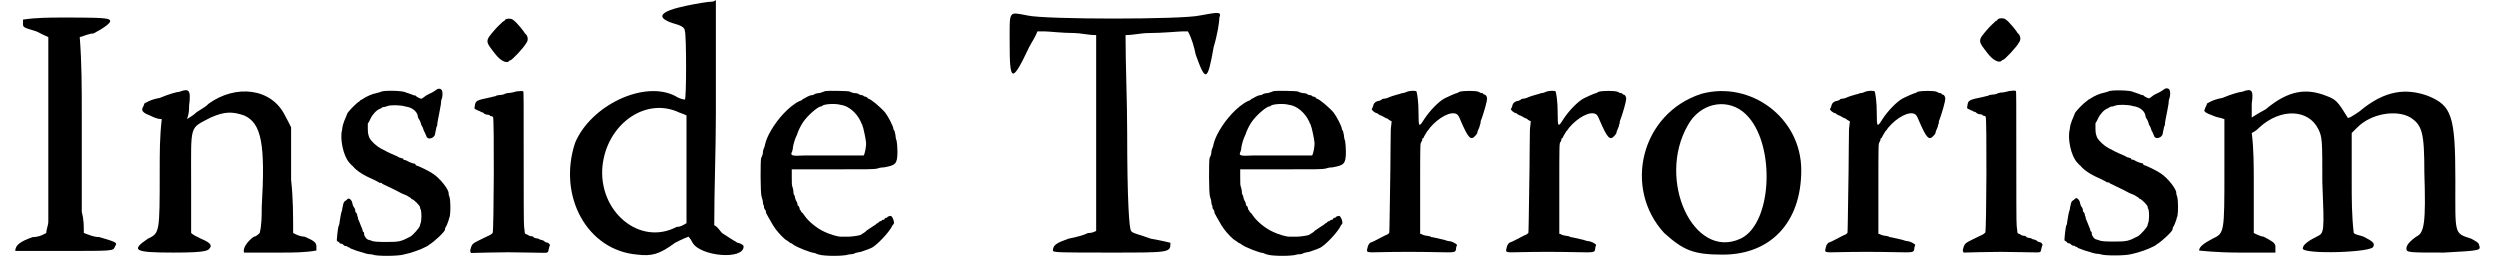 <?xml version='1.0' encoding='utf-8'?>
<svg xmlns="http://www.w3.org/2000/svg" xmlns:xlink="http://www.w3.org/1999/xlink" width="605px" height="63px" viewBox="0 0 6052 638" version="1.1">
<defs>
<path id="gl4391" d="M 120 4 C 86 4 52 4 19 9 C 19 9 19 14 19 19 C 19 28 19 28 52 38 C 62 43 72 48 81 52 C 81 120 81 192 81 264 C 81 379 81 489 81 504 C 81 513 76 523 76 532 C 67 537 57 542 43 542 C 14 552 0 561 0 576 C 0 576 57 576 120 576 C 240 576 240 576 244 566 C 249 556 254 556 206 542 C 192 542 182 537 168 532 C 168 513 168 499 163 480 C 163 456 163 345 163 240 C 163 177 163 115 158 52 C 172 48 182 43 192 43 C 220 28 240 14 230 9 C 225 4 177 4 120 4 z" fill="black"/><!-- width=254 height=590 -->
<path id="gl4392" d="M 105 9 C 100 9 81 14 57 24 C 33 28 19 38 19 38 C 19 43 14 48 14 52 C 14 57 19 62 33 67 C 43 72 52 76 62 76 C 57 120 57 158 57 201 C 57 355 57 355 28 369 C -15 398 -5 403 91 403 C 177 403 177 398 182 388 C 182 384 182 379 158 369 C 148 364 139 360 134 355 C 134 316 134 273 134 230 C 134 86 129 100 182 72 C 216 57 235 57 264 67 C 307 86 316 139 307 292 C 307 312 307 336 302 355 C 297 360 292 364 288 364 C 273 374 259 393 264 403 C 264 403 307 403 355 403 C 384 403 412 403 441 398 C 441 398 441 393 441 388 C 441 379 436 374 412 364 C 403 364 393 360 384 355 C 384 312 384 268 379 225 C 379 182 379 139 379 96 C 374 86 369 76 364 67 C 331 0 244 -10 177 38 C 168 48 148 57 144 62 C 139 67 129 72 124 76 C 129 62 129 52 129 43 C 134 4 129 0 105 9 z" fill="black"/><!-- width=456 height=412 -->
<path id="gl4393" d="M 253 6 C 252 7 248 9 244 12 C 241 14 237 16 237 16 C 236 16 231 19 225 22 C 219 27 214 30 213 30 C 211 30 200 25 199 22 C 199 22 198 22 196 22 C 195 22 192 20 188 19 C 184 18 181 16 180 16 C 178 16 176 15 174 14 C 166 10 120 9 114 13 C 112 14 108 15 104 16 C 93 18 79 24 69 31 C 66 33 62 34 62 36 C 54 40 31 64 31 68 C 31 69 27 78 24 85 C 24 86 22 91 21 94 C 20 98 19 104 19 106 C 13 128 22 171 37 187 C 39 189 43 194 45 195 C 55 207 70 217 100 230 C 104 232 109 235 109 235 C 109 236 111 236 114 236 C 115 236 117 237 117 238 C 117 238 122 241 127 243 C 140 249 164 261 165 262 C 166 262 171 265 177 267 C 182 270 187 273 187 273 C 188 274 189 276 190 276 C 194 276 210 292 210 296 C 210 296 210 300 212 302 C 214 309 214 330 211 336 C 210 338 210 339 210 340 C 210 345 193 364 186 368 C 163 380 159 381 127 381 C 105 381 98 380 94 379 C 91 378 86 376 85 376 C 80 376 73 367 73 362 C 73 361 73 358 72 357 C 70 356 69 354 69 351 C 68 348 63 337 61 331 C 60 328 58 325 58 324 C 58 322 58 320 57 319 C 56 318 56 315 56 315 C 56 314 55 310 52 308 C 51 306 51 303 51 302 C 51 302 50 298 48 296 C 46 294 46 291 45 290 C 45 289 44 285 43 282 C 39 274 34 273 31 277 C 30 278 28 280 27 280 C 24 282 22 285 21 292 C 20 296 19 301 19 303 C 16 310 15 320 13 331 C 13 334 12 340 10 343 C 8 352 6 373 6 376 C 6 379 8 380 9 380 C 10 381 13 382 13 384 C 14 385 15 385 16 385 C 18 385 20 386 21 387 C 22 388 25 391 27 391 C 30 391 32 392 33 393 C 33 394 34 394 36 394 C 36 394 38 396 40 397 C 45 399 55 403 63 405 C 67 406 72 408 76 409 C 80 410 84 411 86 411 C 87 411 91 411 94 412 C 102 416 154 416 169 412 C 189 408 213 399 224 393 C 224 393 229 391 232 388 C 244 381 271 356 271 351 C 271 350 271 349 272 346 C 274 344 279 332 280 328 C 280 326 282 321 283 318 C 285 307 285 279 282 270 C 280 266 280 262 280 261 C 280 252 259 225 242 214 C 234 208 205 194 202 194 C 201 194 200 193 199 192 C 199 190 198 189 196 189 C 194 189 184 186 178 182 C 176 181 174 180 171 180 C 170 180 169 178 169 178 C 169 177 168 176 166 176 C 166 176 162 175 159 174 C 156 172 150 169 147 168 C 139 165 121 156 118 154 C 118 154 116 153 114 152 C 103 146 91 135 86 126 C 84 120 82 117 82 104 C 82 99 82 94 82 91 C 85 87 86 84 88 80 C 93 69 103 58 111 55 C 114 54 116 52 118 51 C 120 50 122 50 123 50 C 124 50 128 49 130 48 C 136 45 162 45 174 49 C 190 51 201 60 204 70 C 204 73 205 75 206 78 C 207 79 210 84 211 87 C 212 92 214 97 216 99 C 217 102 218 105 220 110 C 222 112 223 117 224 118 C 224 118 225 121 226 123 C 230 132 246 126 247 116 C 247 114 248 109 249 106 C 249 104 250 99 252 96 C 252 92 253 86 254 81 C 256 72 259 55 261 44 C 261 39 262 32 264 28 C 267 12 264 3 253 6 z" fill="black"/><!-- width=294 height=423 -->
<path id="gl4394" d="M 88 4 C 87 6 85 8 82 9 C 79 12 68 22 63 28 C 38 57 38 56 63 88 C 76 105 91 112 97 106 C 98 104 99 104 100 104 C 104 104 134 72 139 62 C 144 56 144 48 140 42 C 139 40 136 38 136 38 C 136 36 115 9 106 4 C 102 1 92 1 88 4 M 116 180 C 115 180 111 181 108 182 C 104 183 99 184 94 184 C 92 184 86 186 85 187 C 82 188 78 189 73 189 C 70 189 66 190 63 192 C 62 192 57 193 54 194 C 16 202 15 202 13 217 C 12 222 12 222 15 224 C 19 225 22 228 24 228 C 25 228 27 229 28 230 C 28 231 30 231 31 231 C 32 231 34 232 37 235 C 39 236 42 237 43 237 C 44 237 46 237 49 238 C 51 241 54 241 55 241 C 56 241 57 242 58 243 C 61 247 60 521 57 527 C 56 528 52 532 44 535 C 7 553 8 552 4 562 C 2 569 1 571 3 574 C 3 574 3 575 4 576 C 16 576 30 575 43 575 C 90 574 98 574 148 575 C 189 576 189 576 192 574 C 194 571 194 569 194 568 C 195 566 195 563 196 560 C 198 557 198 556 194 552 C 193 551 190 550 188 550 C 187 550 184 548 182 546 C 180 545 177 544 177 544 C 176 544 174 544 171 542 C 170 541 166 540 164 540 C 163 540 159 539 158 538 C 157 536 154 535 154 535 C 153 535 150 535 147 534 C 145 533 141 530 139 530 C 135 528 136 529 134 511 C 133 506 133 431 133 342 C 133 208 133 180 132 180 C 129 178 120 180 116 180 z" fill="black"/><!-- width=206 height=586 -->
<path id="gl4395" d="M 292 14 C 225 28 216 43 259 57 C 278 62 288 67 288 76 C 292 86 292 244 288 244 C 288 244 278 244 264 235 C 187 196 57 259 19 350 C -24 480 48 614 172 624 C 206 628 225 624 264 595 C 283 585 297 580 297 580 C 297 580 302 585 307 595 C 326 628 432 638 432 604 C 432 600 422 595 417 595 C 408 590 393 580 379 571 C 374 566 369 556 360 552 C 360 460 364 369 364 278 C 364 187 364 96 364 0 C 360 4 355 4 355 4 C 345 4 316 9 292 14 M 268 273 C 278 278 283 278 292 283 C 292 326 292 369 292 417 C 292 460 292 504 292 547 C 283 552 278 556 268 556 C 177 604 76 518 86 408 C 96 307 187 240 268 273 z" fill="black"/><!-- width=441 height=638 -->
<path id="gl4396" d="M 168 2 C 165 3 162 3 162 4 C 160 4 157 6 152 7 C 148 7 144 8 141 9 C 139 10 136 12 136 12 C 135 12 132 12 129 13 C 127 14 121 16 117 19 C 115 20 110 22 109 24 C 108 25 105 26 105 26 C 105 26 99 28 92 33 C 67 50 43 79 28 108 C 22 120 20 127 18 135 C 18 138 16 141 15 144 C 14 146 13 151 13 156 C 12 160 10 165 9 166 C 7 170 7 255 10 260 C 10 263 13 269 13 272 C 13 276 14 281 15 282 C 16 283 16 285 16 288 C 16 289 18 293 20 295 C 21 297 21 300 21 301 C 22 303 32 321 38 331 C 46 344 56 355 67 365 C 73 369 79 373 80 374 C 81 375 82 375 82 375 C 84 375 85 377 87 378 C 96 385 132 399 140 399 C 141 399 146 402 151 403 C 164 407 211 407 222 403 C 225 402 229 402 231 402 C 232 402 237 401 240 399 C 243 398 249 397 254 396 C 261 393 270 391 278 387 C 290 383 323 348 330 333 C 331 331 332 329 333 329 C 337 326 332 311 327 308 C 326 308 318 309 318 312 C 318 312 317 313 314 313 C 312 314 311 315 311 317 C 311 317 308 318 306 318 C 305 319 303 320 303 321 C 303 321 302 321 301 321 C 300 321 297 323 296 325 C 294 326 291 327 290 329 C 287 331 267 344 266 345 C 266 347 258 351 252 355 C 246 357 224 360 216 359 C 212 359 207 359 204 359 C 196 359 176 353 164 347 C 146 339 124 321 115 307 C 112 303 110 300 109 300 C 108 299 106 297 106 295 C 106 294 105 294 105 294 C 104 294 103 291 103 289 C 102 285 100 283 99 283 C 98 282 98 279 98 279 C 98 278 97 275 96 273 C 94 271 93 266 92 264 C 92 261 91 258 90 257 C 88 254 88 251 88 248 C 88 246 87 241 86 238 C 84 234 84 228 84 213 C 84 207 84 200 84 194 C 117 194 151 194 183 194 C 276 194 285 194 294 192 C 299 190 306 189 311 189 C 338 184 343 181 343 151 C 343 139 342 130 341 124 C 339 120 338 112 338 109 C 337 105 336 102 336 100 C 335 99 333 97 333 94 C 332 87 320 64 313 55 C 302 42 277 21 272 21 C 271 21 270 20 270 19 C 269 18 266 16 265 16 C 263 16 260 15 260 14 C 259 13 257 12 254 12 C 252 12 248 10 247 9 C 246 8 241 7 236 7 C 231 6 226 4 225 3 C 223 2 175 1 168 2 M 204 36 C 223 38 243 56 252 75 C 253 76 254 80 255 82 C 257 84 257 86 257 86 C 257 87 258 90 259 92 C 260 96 265 117 266 128 C 267 136 263 158 260 160 C 260 160 232 160 201 160 C 169 160 130 160 116 160 C 82 162 80 160 85 150 C 86 147 87 142 87 139 C 88 133 92 118 96 111 C 97 109 98 106 98 106 C 98 104 106 86 112 78 C 123 62 145 43 154 40 C 157 40 159 39 159 38 C 164 34 190 32 204 36 z" fill="black"/><!-- width=350 height=413 -->
<path id="gl4397" d="M 4 76 C 4 172 9 177 52 86 C 57 76 67 62 72 48 C 76 48 86 48 91 48 C 100 48 134 52 163 52 C 177 52 196 57 216 57 C 216 139 216 216 216 297 C 216 379 216 460 216 537 C 206 542 201 542 196 542 C 187 547 168 552 148 556 C 120 566 110 571 110 585 C 110 590 129 590 254 590 C 398 590 398 590 398 566 C 398 566 379 561 350 556 C 326 547 302 542 302 537 C 297 537 292 460 292 297 C 292 216 288 134 288 57 C 307 57 326 52 345 52 C 379 52 417 48 427 48 C 432 48 436 48 441 48 C 451 67 456 86 460 105 C 484 172 489 172 504 86 C 513 57 518 24 518 14 C 523 0 518 0 470 9 C 427 19 91 19 48 9 C 0 0 4 -5 4 76 z" fill="black"/><!-- width=528 height=600 -->
<path id="gl4396" d="M 168 2 C 165 3 162 3 162 4 C 160 4 157 6 152 7 C 148 7 144 8 141 9 C 139 10 136 12 136 12 C 135 12 132 12 129 13 C 127 14 121 16 117 19 C 115 20 110 22 109 24 C 108 25 105 26 105 26 C 105 26 99 28 92 33 C 67 50 43 79 28 108 C 22 120 20 127 18 135 C 18 138 16 141 15 144 C 14 146 13 151 13 156 C 12 160 10 165 9 166 C 7 170 7 255 10 260 C 10 263 13 269 13 272 C 13 276 14 281 15 282 C 16 283 16 285 16 288 C 16 289 18 293 20 295 C 21 297 21 300 21 301 C 22 303 32 321 38 331 C 46 344 56 355 67 365 C 73 369 79 373 80 374 C 81 375 82 375 82 375 C 84 375 85 377 87 378 C 96 385 132 399 140 399 C 141 399 146 402 151 403 C 164 407 211 407 222 403 C 225 402 229 402 231 402 C 232 402 237 401 240 399 C 243 398 249 397 254 396 C 261 393 270 391 278 387 C 290 383 323 348 330 333 C 331 331 332 329 333 329 C 337 326 332 311 327 308 C 326 308 318 309 318 312 C 318 312 317 313 314 313 C 312 314 311 315 311 317 C 311 317 308 318 306 318 C 305 319 303 320 303 321 C 303 321 302 321 301 321 C 300 321 297 323 296 325 C 294 326 291 327 290 329 C 287 331 267 344 266 345 C 266 347 258 351 252 355 C 246 357 224 360 216 359 C 212 359 207 359 204 359 C 196 359 176 353 164 347 C 146 339 124 321 115 307 C 112 303 110 300 109 300 C 108 299 106 297 106 295 C 106 294 105 294 105 294 C 104 294 103 291 103 289 C 102 285 100 283 99 283 C 98 282 98 279 98 279 C 98 278 97 275 96 273 C 94 271 93 266 92 264 C 92 261 91 258 90 257 C 88 254 88 251 88 248 C 88 246 87 241 86 238 C 84 234 84 228 84 213 C 84 207 84 200 84 194 C 117 194 151 194 183 194 C 276 194 285 194 294 192 C 299 190 306 189 311 189 C 338 184 343 181 343 151 C 343 139 342 130 341 124 C 339 120 338 112 338 109 C 337 105 336 102 336 100 C 335 99 333 97 333 94 C 332 87 320 64 313 55 C 302 42 277 21 272 21 C 271 21 270 20 270 19 C 269 18 266 16 265 16 C 263 16 260 15 260 14 C 259 13 257 12 254 12 C 252 12 248 10 247 9 C 246 8 241 7 236 7 C 231 6 226 4 225 3 C 223 2 175 1 168 2 M 204 36 C 223 38 243 56 252 75 C 253 76 254 80 255 82 C 257 84 257 86 257 86 C 257 87 258 90 259 92 C 260 96 265 117 266 128 C 267 136 263 158 260 160 C 260 160 232 160 201 160 C 169 160 130 160 116 160 C 82 162 80 160 85 150 C 86 147 87 142 87 139 C 88 133 92 118 96 111 C 97 109 98 106 98 106 C 98 104 106 86 112 78 C 123 62 145 43 154 40 C 157 40 159 39 159 38 C 164 34 190 32 204 36 z" fill="black"/><!-- width=350 height=413 -->
<path id="gl4608" d="M 106 8 C 103 9 97 12 94 12 C 92 12 88 13 87 14 C 86 14 82 15 79 16 C 72 18 62 21 56 24 C 54 25 49 26 46 26 C 44 26 42 27 42 28 C 42 28 39 30 36 31 C 27 32 22 37 21 43 C 20 45 19 49 19 49 C 15 51 19 56 26 60 C 28 61 31 62 32 62 C 32 63 34 64 37 66 C 38 66 43 68 46 70 C 50 72 52 74 54 74 C 55 74 57 75 60 78 C 62 79 63 80 66 81 C 66 88 64 96 64 103 C 64 115 63 158 63 199 C 61 321 61 355 60 355 C 60 356 57 357 55 359 C 52 360 50 361 50 361 C 46 363 18 378 16 378 C 13 378 8 384 7 391 C 4 403 3 403 39 402 C 79 401 133 401 178 402 C 223 403 223 403 224 393 C 224 390 225 387 226 386 C 226 385 226 384 226 384 C 225 381 212 375 208 375 C 207 375 204 375 202 374 C 200 373 193 371 174 367 C 170 366 165 365 163 365 C 162 363 158 363 154 362 C 152 362 147 361 144 360 C 141 359 139 357 136 357 C 136 320 136 283 136 246 C 136 136 136 135 139 132 C 140 130 141 128 141 127 C 141 127 141 124 142 123 C 144 123 145 121 145 120 C 146 117 151 110 153 106 C 154 105 157 102 160 97 C 181 72 212 55 226 64 C 229 66 231 69 235 79 C 254 123 260 129 271 117 C 273 115 276 111 276 110 C 276 108 277 105 278 103 C 279 100 281 97 282 93 C 282 91 283 87 284 87 C 284 87 284 85 284 84 C 284 82 285 78 287 74 C 293 57 300 32 300 26 C 300 21 297 16 294 16 C 293 16 291 15 290 13 C 289 12 287 12 285 12 C 284 12 282 10 279 9 C 273 6 242 6 232 9 C 228 12 224 13 223 13 C 222 13 204 21 196 25 C 181 33 159 56 146 76 C 133 97 132 96 132 60 C 132 34 129 14 127 8 C 124 6 114 6 106 8 z" fill="black"/><!-- width=307 height=413 -->
<path id="gl4608" d="M 106 8 C 103 9 97 12 94 12 C 92 12 88 13 87 14 C 86 14 82 15 79 16 C 72 18 62 21 56 24 C 54 25 49 26 46 26 C 44 26 42 27 42 28 C 42 28 39 30 36 31 C 27 32 22 37 21 43 C 20 45 19 49 19 49 C 15 51 19 56 26 60 C 28 61 31 62 32 62 C 32 63 34 64 37 66 C 38 66 43 68 46 70 C 50 72 52 74 54 74 C 55 74 57 75 60 78 C 62 79 63 80 66 81 C 66 88 64 96 64 103 C 64 115 63 158 63 199 C 61 321 61 355 60 355 C 60 356 57 357 55 359 C 52 360 50 361 50 361 C 46 363 18 378 16 378 C 13 378 8 384 7 391 C 4 403 3 403 39 402 C 79 401 133 401 178 402 C 223 403 223 403 224 393 C 224 390 225 387 226 386 C 226 385 226 384 226 384 C 225 381 212 375 208 375 C 207 375 204 375 202 374 C 200 373 193 371 174 367 C 170 366 165 365 163 365 C 162 363 158 363 154 362 C 152 362 147 361 144 360 C 141 359 139 357 136 357 C 136 320 136 283 136 246 C 136 136 136 135 139 132 C 140 130 141 128 141 127 C 141 127 141 124 142 123 C 144 123 145 121 145 120 C 146 117 151 110 153 106 C 154 105 157 102 160 97 C 181 72 212 55 226 64 C 229 66 231 69 235 79 C 254 123 260 129 271 117 C 273 115 276 111 276 110 C 276 108 277 105 278 103 C 279 100 281 97 282 93 C 282 91 283 87 284 87 C 284 87 284 85 284 84 C 284 82 285 78 287 74 C 293 57 300 32 300 26 C 300 21 297 16 294 16 C 293 16 291 15 290 13 C 289 12 287 12 285 12 C 284 12 282 10 279 9 C 273 6 242 6 232 9 C 228 12 224 13 223 13 C 222 13 204 21 196 25 C 181 33 159 56 146 76 C 133 97 132 96 132 60 C 132 34 129 14 127 8 C 124 6 114 6 106 8 z" fill="black"/><!-- width=307 height=413 -->
<path id="gl4609" d="M 148 9 C 0 57 -44 240 57 350 C 105 393 129 403 201 403 C 316 403 393 326 393 196 C 393 67 268 -24 148 9 M 249 52 C 331 115 326 326 244 364 C 129 417 38 220 115 86 C 144 33 206 19 249 52 z" fill="black"/><!-- width=403 height=412 -->
<path id="gl4608" d="M 106 8 C 103 9 97 12 94 12 C 92 12 88 13 87 14 C 86 14 82 15 79 16 C 72 18 62 21 56 24 C 54 25 49 26 46 26 C 44 26 42 27 42 28 C 42 28 39 30 36 31 C 27 32 22 37 21 43 C 20 45 19 49 19 49 C 15 51 19 56 26 60 C 28 61 31 62 32 62 C 32 63 34 64 37 66 C 38 66 43 68 46 70 C 50 72 52 74 54 74 C 55 74 57 75 60 78 C 62 79 63 80 66 81 C 66 88 64 96 64 103 C 64 115 63 158 63 199 C 61 321 61 355 60 355 C 60 356 57 357 55 359 C 52 360 50 361 50 361 C 46 363 18 378 16 378 C 13 378 8 384 7 391 C 4 403 3 403 39 402 C 79 401 133 401 178 402 C 223 403 223 403 224 393 C 224 390 225 387 226 386 C 226 385 226 384 226 384 C 225 381 212 375 208 375 C 207 375 204 375 202 374 C 200 373 193 371 174 367 C 170 366 165 365 163 365 C 162 363 158 363 154 362 C 152 362 147 361 144 360 C 141 359 139 357 136 357 C 136 320 136 283 136 246 C 136 136 136 135 139 132 C 140 130 141 128 141 127 C 141 127 141 124 142 123 C 144 123 145 121 145 120 C 146 117 151 110 153 106 C 154 105 157 102 160 97 C 181 72 212 55 226 64 C 229 66 231 69 235 79 C 254 123 260 129 271 117 C 273 115 276 111 276 110 C 276 108 277 105 278 103 C 279 100 281 97 282 93 C 282 91 283 87 284 87 C 284 87 284 85 284 84 C 284 82 285 78 287 74 C 293 57 300 32 300 26 C 300 21 297 16 294 16 C 293 16 291 15 290 13 C 289 12 287 12 285 12 C 284 12 282 10 279 9 C 273 6 242 6 232 9 C 228 12 224 13 223 13 C 222 13 204 21 196 25 C 181 33 159 56 146 76 C 133 97 132 96 132 60 C 132 34 129 14 127 8 C 124 6 114 6 106 8 z" fill="black"/><!-- width=307 height=413 -->
<path id="gl4394" d="M 88 4 C 87 6 85 8 82 9 C 79 12 68 22 63 28 C 38 57 38 56 63 88 C 76 105 91 112 97 106 C 98 104 99 104 100 104 C 104 104 134 72 139 62 C 144 56 144 48 140 42 C 139 40 136 38 136 38 C 136 36 115 9 106 4 C 102 1 92 1 88 4 M 116 180 C 115 180 111 181 108 182 C 104 183 99 184 94 184 C 92 184 86 186 85 187 C 82 188 78 189 73 189 C 70 189 66 190 63 192 C 62 192 57 193 54 194 C 16 202 15 202 13 217 C 12 222 12 222 15 224 C 19 225 22 228 24 228 C 25 228 27 229 28 230 C 28 231 30 231 31 231 C 32 231 34 232 37 235 C 39 236 42 237 43 237 C 44 237 46 237 49 238 C 51 241 54 241 55 241 C 56 241 57 242 58 243 C 61 247 60 521 57 527 C 56 528 52 532 44 535 C 7 553 8 552 4 562 C 2 569 1 571 3 574 C 3 574 3 575 4 576 C 16 576 30 575 43 575 C 90 574 98 574 148 575 C 189 576 189 576 192 574 C 194 571 194 569 194 568 C 195 566 195 563 196 560 C 198 557 198 556 194 552 C 193 551 190 550 188 550 C 187 550 184 548 182 546 C 180 545 177 544 177 544 C 176 544 174 544 171 542 C 170 541 166 540 164 540 C 163 540 159 539 158 538 C 157 536 154 535 154 535 C 153 535 150 535 147 534 C 145 533 141 530 139 530 C 135 528 136 529 134 511 C 133 506 133 431 133 342 C 133 208 133 180 132 180 C 129 178 120 180 116 180 z" fill="black"/><!-- width=206 height=586 -->
<path id="gl4393" d="M 253 6 C 252 7 248 9 244 12 C 241 14 237 16 237 16 C 236 16 231 19 225 22 C 219 27 214 30 213 30 C 211 30 200 25 199 22 C 199 22 198 22 196 22 C 195 22 192 20 188 19 C 184 18 181 16 180 16 C 178 16 176 15 174 14 C 166 10 120 9 114 13 C 112 14 108 15 104 16 C 93 18 79 24 69 31 C 66 33 62 34 62 36 C 54 40 31 64 31 68 C 31 69 27 78 24 85 C 24 86 22 91 21 94 C 20 98 19 104 19 106 C 13 128 22 171 37 187 C 39 189 43 194 45 195 C 55 207 70 217 100 230 C 104 232 109 235 109 235 C 109 236 111 236 114 236 C 115 236 117 237 117 238 C 117 238 122 241 127 243 C 140 249 164 261 165 262 C 166 262 171 265 177 267 C 182 270 187 273 187 273 C 188 274 189 276 190 276 C 194 276 210 292 210 296 C 210 296 210 300 212 302 C 214 309 214 330 211 336 C 210 338 210 339 210 340 C 210 345 193 364 186 368 C 163 380 159 381 127 381 C 105 381 98 380 94 379 C 91 378 86 376 85 376 C 80 376 73 367 73 362 C 73 361 73 358 72 357 C 70 356 69 354 69 351 C 68 348 63 337 61 331 C 60 328 58 325 58 324 C 58 322 58 320 57 319 C 56 318 56 315 56 315 C 56 314 55 310 52 308 C 51 306 51 303 51 302 C 51 302 50 298 48 296 C 46 294 46 291 45 290 C 45 289 44 285 43 282 C 39 274 34 273 31 277 C 30 278 28 280 27 280 C 24 282 22 285 21 292 C 20 296 19 301 19 303 C 16 310 15 320 13 331 C 13 334 12 340 10 343 C 8 352 6 373 6 376 C 6 379 8 380 9 380 C 10 381 13 382 13 384 C 14 385 15 385 16 385 C 18 385 20 386 21 387 C 22 388 25 391 27 391 C 30 391 32 392 33 393 C 33 394 34 394 36 394 C 36 394 38 396 40 397 C 45 399 55 403 63 405 C 67 406 72 408 76 409 C 80 410 84 411 86 411 C 87 411 91 411 94 412 C 102 416 154 416 169 412 C 189 408 213 399 224 393 C 224 393 229 391 232 388 C 244 381 271 356 271 351 C 271 350 271 349 272 346 C 274 344 279 332 280 328 C 280 326 282 321 283 318 C 285 307 285 279 282 270 C 280 266 280 262 280 261 C 280 252 259 225 242 214 C 234 208 205 194 202 194 C 201 194 200 193 199 192 C 199 190 198 189 196 189 C 194 189 184 186 178 182 C 176 181 174 180 171 180 C 170 180 169 178 169 178 C 169 177 168 176 166 176 C 166 176 162 175 159 174 C 156 172 150 169 147 168 C 139 165 121 156 118 154 C 118 154 116 153 114 152 C 103 146 91 135 86 126 C 84 120 82 117 82 104 C 82 99 82 94 82 91 C 85 87 86 84 88 80 C 93 69 103 58 111 55 C 114 54 116 52 118 51 C 120 50 122 50 123 50 C 124 50 128 49 130 48 C 136 45 162 45 174 49 C 190 51 201 60 204 70 C 204 73 205 75 206 78 C 207 79 210 84 211 87 C 212 92 214 97 216 99 C 217 102 218 105 220 110 C 222 112 223 117 224 118 C 224 118 225 121 226 123 C 230 132 246 126 247 116 C 247 114 248 109 249 106 C 249 104 250 99 252 96 C 252 92 253 86 254 81 C 256 72 259 55 261 44 C 261 39 262 32 264 28 C 267 12 264 3 253 6 z" fill="black"/><!-- width=294 height=423 -->
<path id="gl4610" d="M 105 9 C 100 9 81 14 57 24 C 33 28 19 38 19 38 C 19 43 14 48 14 52 C 9 57 19 62 33 67 C 43 72 52 72 62 76 C 62 120 62 158 62 201 C 62 355 62 355 33 369 C 14 379 0 388 0 398 C 0 398 43 403 96 403 C 124 403 153 403 187 403 C 187 398 187 393 187 388 C 187 379 177 374 158 364 C 153 364 144 360 134 355 C 134 312 134 273 134 230 C 134 192 134 148 129 110 C 139 105 144 100 148 96 C 201 48 268 52 292 100 C 302 120 302 129 302 230 C 307 355 307 355 288 364 C 268 374 254 384 254 393 C 254 408 427 403 427 388 C 432 379 422 374 403 364 C 393 360 384 360 379 355 C 374 312 374 273 374 230 C 374 192 374 148 374 110 C 379 105 384 100 388 96 C 422 62 484 52 518 72 C 547 91 552 110 552 206 C 556 331 552 355 532 364 C 518 374 508 384 508 393 C 508 403 513 403 600 403 C 691 398 691 398 686 384 C 686 379 676 374 667 369 C 624 355 628 360 628 225 C 628 67 619 43 561 19 C 508 0 456 4 393 57 C 379 67 364 76 364 72 C 340 33 336 28 312 19 C 264 0 220 4 163 52 C 144 62 129 72 129 72 C 129 72 129 57 129 38 C 134 4 129 0 105 9 z" fill="black"/><!-- width=700 height=412 -->
</defs>
<use xlink:href="#gl4391" x="0" y="39"/>
<use xlink:href="#gl4392" x="297" y="216"/>
<use xlink:href="#gl4393" x="782" y="212"/>
<use xlink:href="#gl4394" x="1113" y="44"/>
<use xlink:href="#gl4395" x="1353" y="0"/>
<use xlink:href="#gl4396" x="1819" y="221"/>
<use xlink:href="#gl4397" x="2433" y="29"/>
<use xlink:href="#gl4396" x="2918" y="221"/>
<use xlink:href="#gl4608" x="3307" y="216"/>
<use xlink:href="#gl4608" x="3648" y="216"/>
<use xlink:href="#gl4609" x="3984" y="221"/>
<use xlink:href="#gl4608" x="4430" y="216"/>
<use xlink:href="#gl4394" x="4771" y="43"/>
<use xlink:href="#gl4393" x="5016" y="211"/>
<use xlink:href="#gl4610" x="5352" y="216"/>
</svg>
